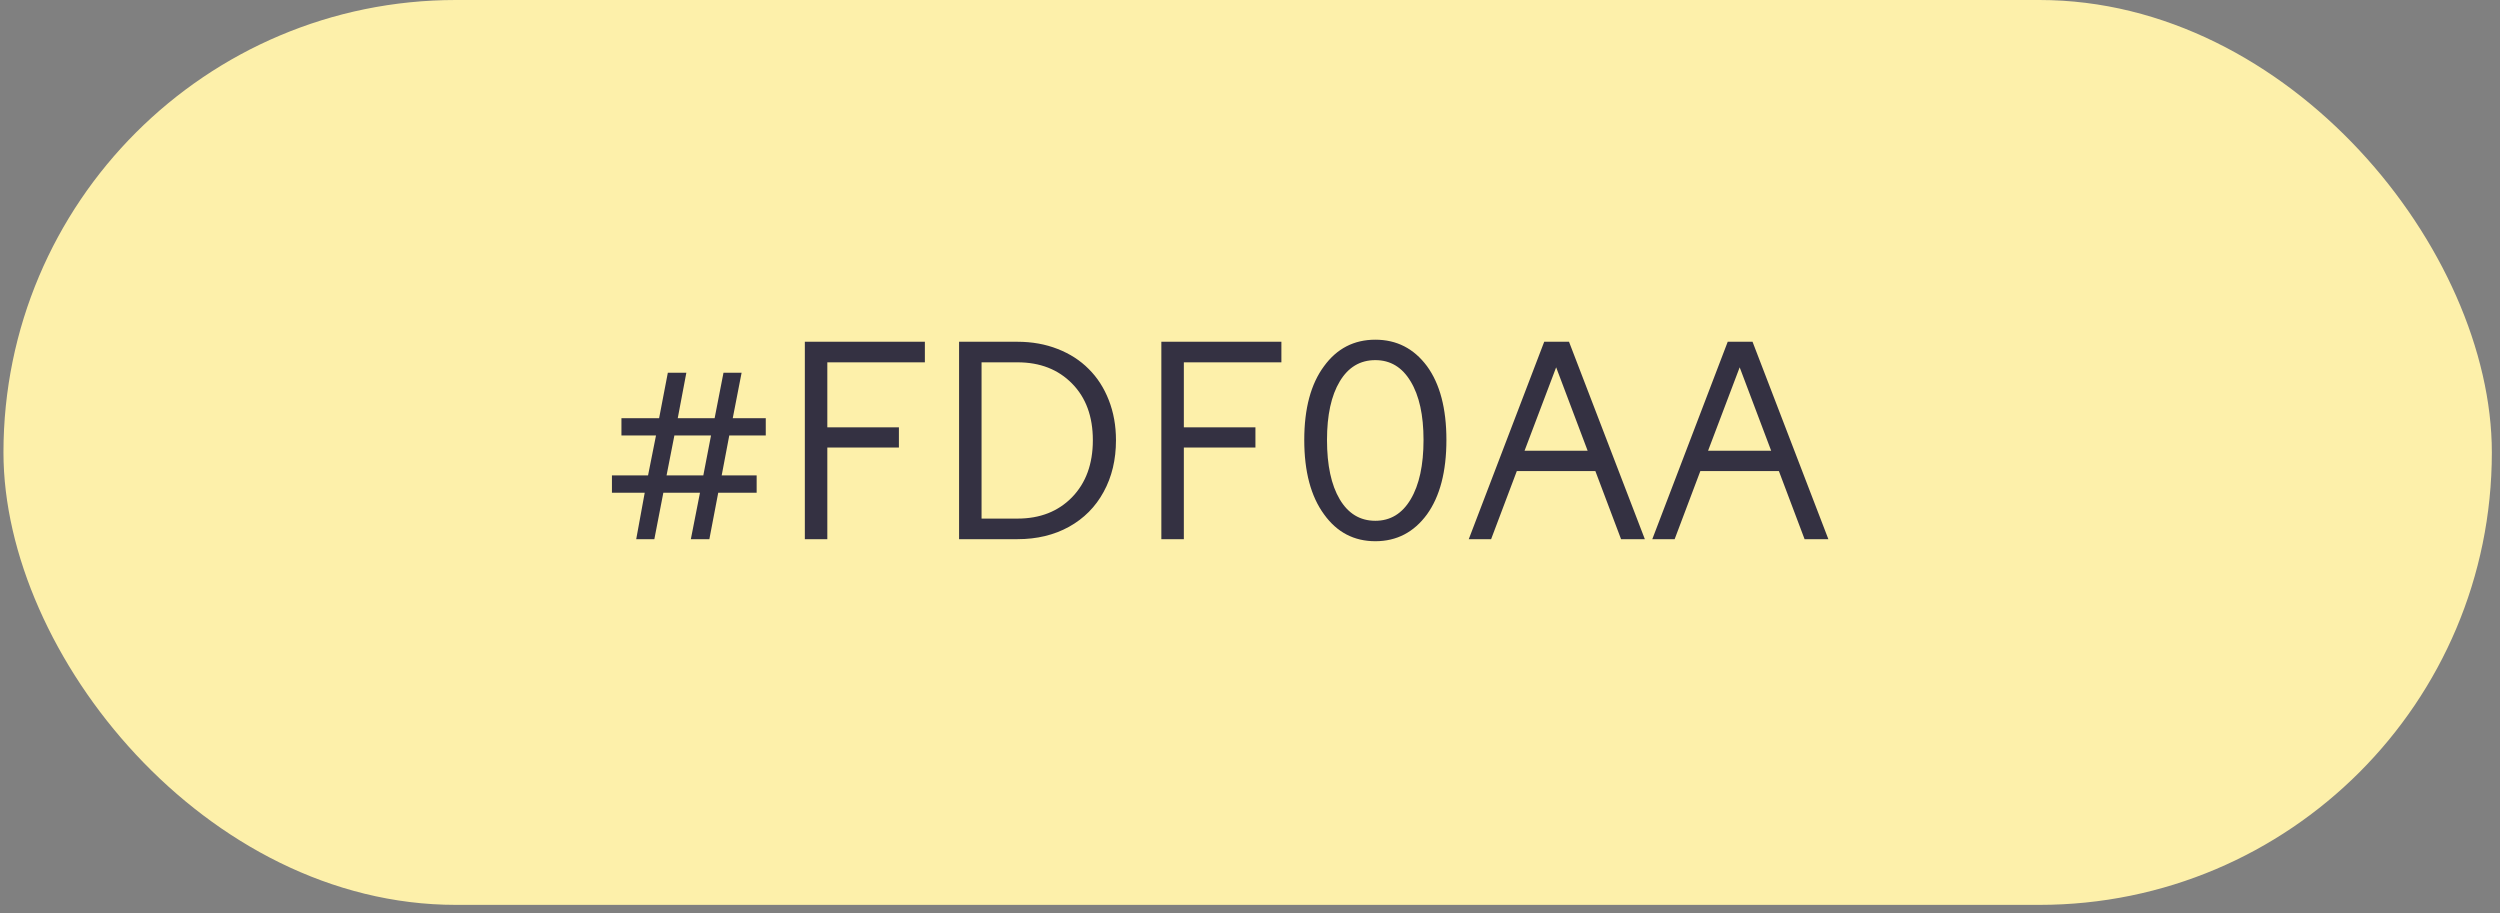 <?xml version="1.0" encoding="UTF-8"?> <svg xmlns="http://www.w3.org/2000/svg" width="156" height="57" viewBox="0 0 156 57" fill="none"><rect x="0" y="0" width="156" height="57" fill="#808080" stroke="none"/> <rect x="0.216" width="155.275" height="56.464" rx="28.232" fill="#FDF0AA"></rect> <path d="M45.507 27.172L45.033 29.666H47.215V30.748H44.817L44.264 33.644H43.109L43.678 30.748H41.392L40.831 33.644H39.7L40.23 30.748H38.185V29.666H40.438L40.935 27.172H38.778V26.097H41.128L41.673 23.258H42.828L42.291 26.097H44.592L45.146 23.258H46.276L45.723 26.097H47.784V27.172H45.507ZM41.593 29.666H43.887L44.368 27.172H42.082L41.593 29.666ZM51.625 33.644H50.222V21.326H57.712V22.609H51.625V26.666H56.092V27.926H51.625V33.644ZM63.494 33.644H59.846V21.326H63.494C64.398 21.326 65.232 21.475 65.996 21.775C66.761 22.074 67.408 22.491 67.937 23.026C68.472 23.555 68.889 24.202 69.188 24.966C69.488 25.731 69.637 26.565 69.637 27.468C69.637 28.682 69.381 29.757 68.868 30.692C68.36 31.628 67.638 32.355 66.702 32.874C65.772 33.387 64.703 33.644 63.494 33.644ZM63.494 22.609H61.249V32.36H63.494C64.895 32.36 66.028 31.917 66.895 31.029C67.761 30.136 68.194 28.949 68.194 27.468C68.194 25.988 67.761 24.809 66.895 23.932C66.028 23.05 64.895 22.609 63.494 22.609ZM73.872 33.644H72.468V21.326H79.959V22.609H73.872V26.666H78.339V27.926H73.872V33.644ZM90.256 27.453C90.256 29.425 89.852 30.973 89.045 32.096C88.227 33.213 87.152 33.772 85.821 33.772C84.49 33.772 83.423 33.213 82.621 32.096C81.798 30.973 81.386 29.425 81.386 27.453C81.386 25.49 81.798 23.956 82.621 22.849C83.423 21.748 84.49 21.197 85.821 21.197C87.152 21.197 88.227 21.748 89.045 22.849C89.852 23.956 90.256 25.49 90.256 27.453ZM85.821 32.497C86.762 32.497 87.497 32.05 88.026 31.157C88.561 30.259 88.828 29.024 88.828 27.453C88.828 25.902 88.561 24.686 88.026 23.804C87.497 22.916 86.762 22.472 85.821 22.472C84.869 22.472 84.129 22.916 83.599 23.804C83.07 24.686 82.805 25.902 82.805 27.453C82.805 29.03 83.07 30.265 83.599 31.157C84.129 32.05 84.869 32.497 85.821 32.497ZM93.046 33.644H91.651L96.359 21.326H97.906L102.638 33.644H101.154L99.55 29.393H94.65L93.046 33.644ZM97.104 22.921L95.132 28.126H99.069L97.104 22.921ZM104.498 33.644H103.103L107.81 21.326H109.358L114.09 33.644H112.606L111.002 29.393H106.102L104.498 33.644ZM108.556 22.921L106.583 28.126H110.521L108.556 22.921Z" fill="#343142"></path> </svg> 